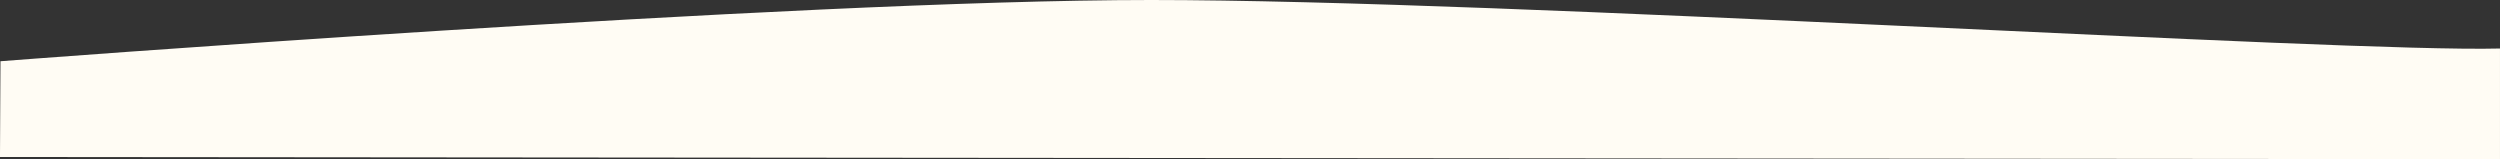 <svg preserveAspectRatio="none" xmlns="http://www.w3.org/2000/svg" width="1366" height="86.988" viewBox="0 0 1366 86.988">
  <rect x="0" y="0" width="1366" height="86.988" fill="#333333" stroke="none"/>
  <path id="パス_10788" data-name="パス 10788" d="M-550.7-2991.861s433.436-33.457,628.6-33.457,649.53,28.764,737.127,26.508c-.012.085,0,60.479,0,60.479l-1366-1.2Z" transform="translate(550.965 3025.318)" fill="#FFFCF4"/>
</svg>
